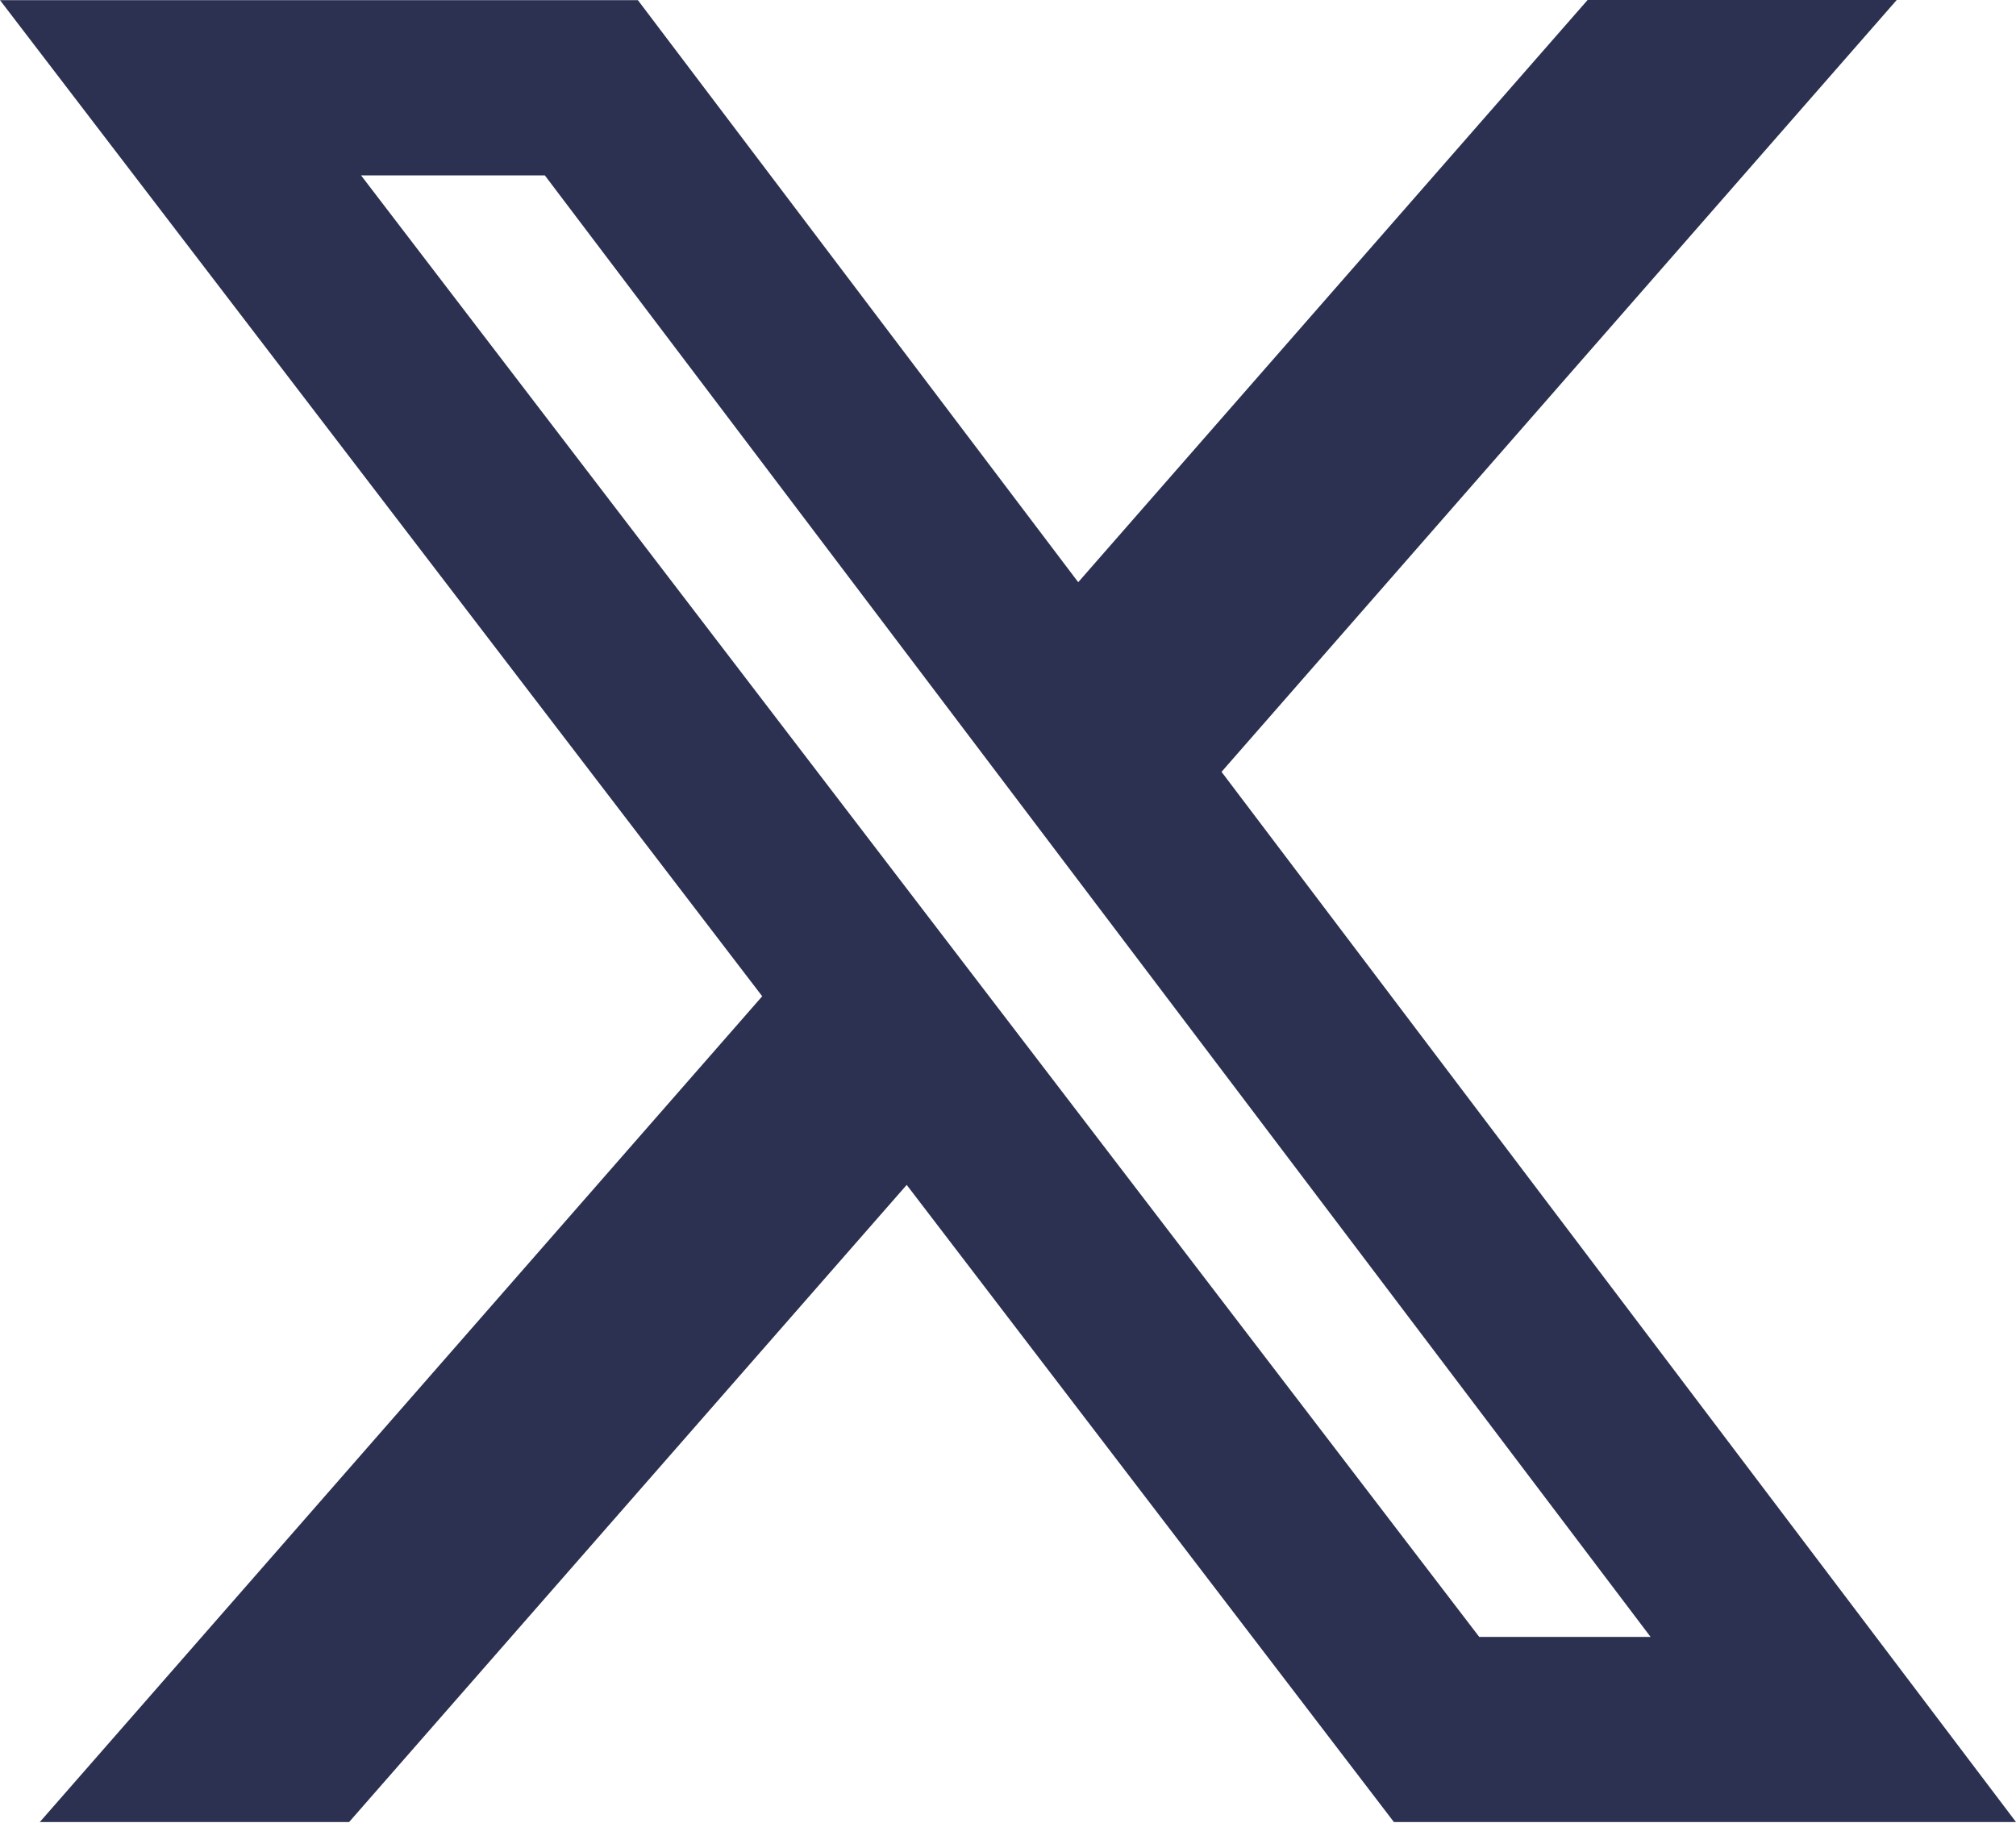 <svg width="12" height="11" viewBox="0 0 12 11" fill="none" xmlns="http://www.w3.org/2000/svg">
<path d="M9.45 0H11.29L7.271 4.595L12 10.847H8.297L5.397 7.054L2.078 10.847H0.237L4.537 5.931L0 0.001H3.797L6.418 3.466L9.45 0ZM8.805 9.745H9.825L3.243 1.044H2.149L8.805 9.745Z" fill="#2C3051"/>
</svg>

